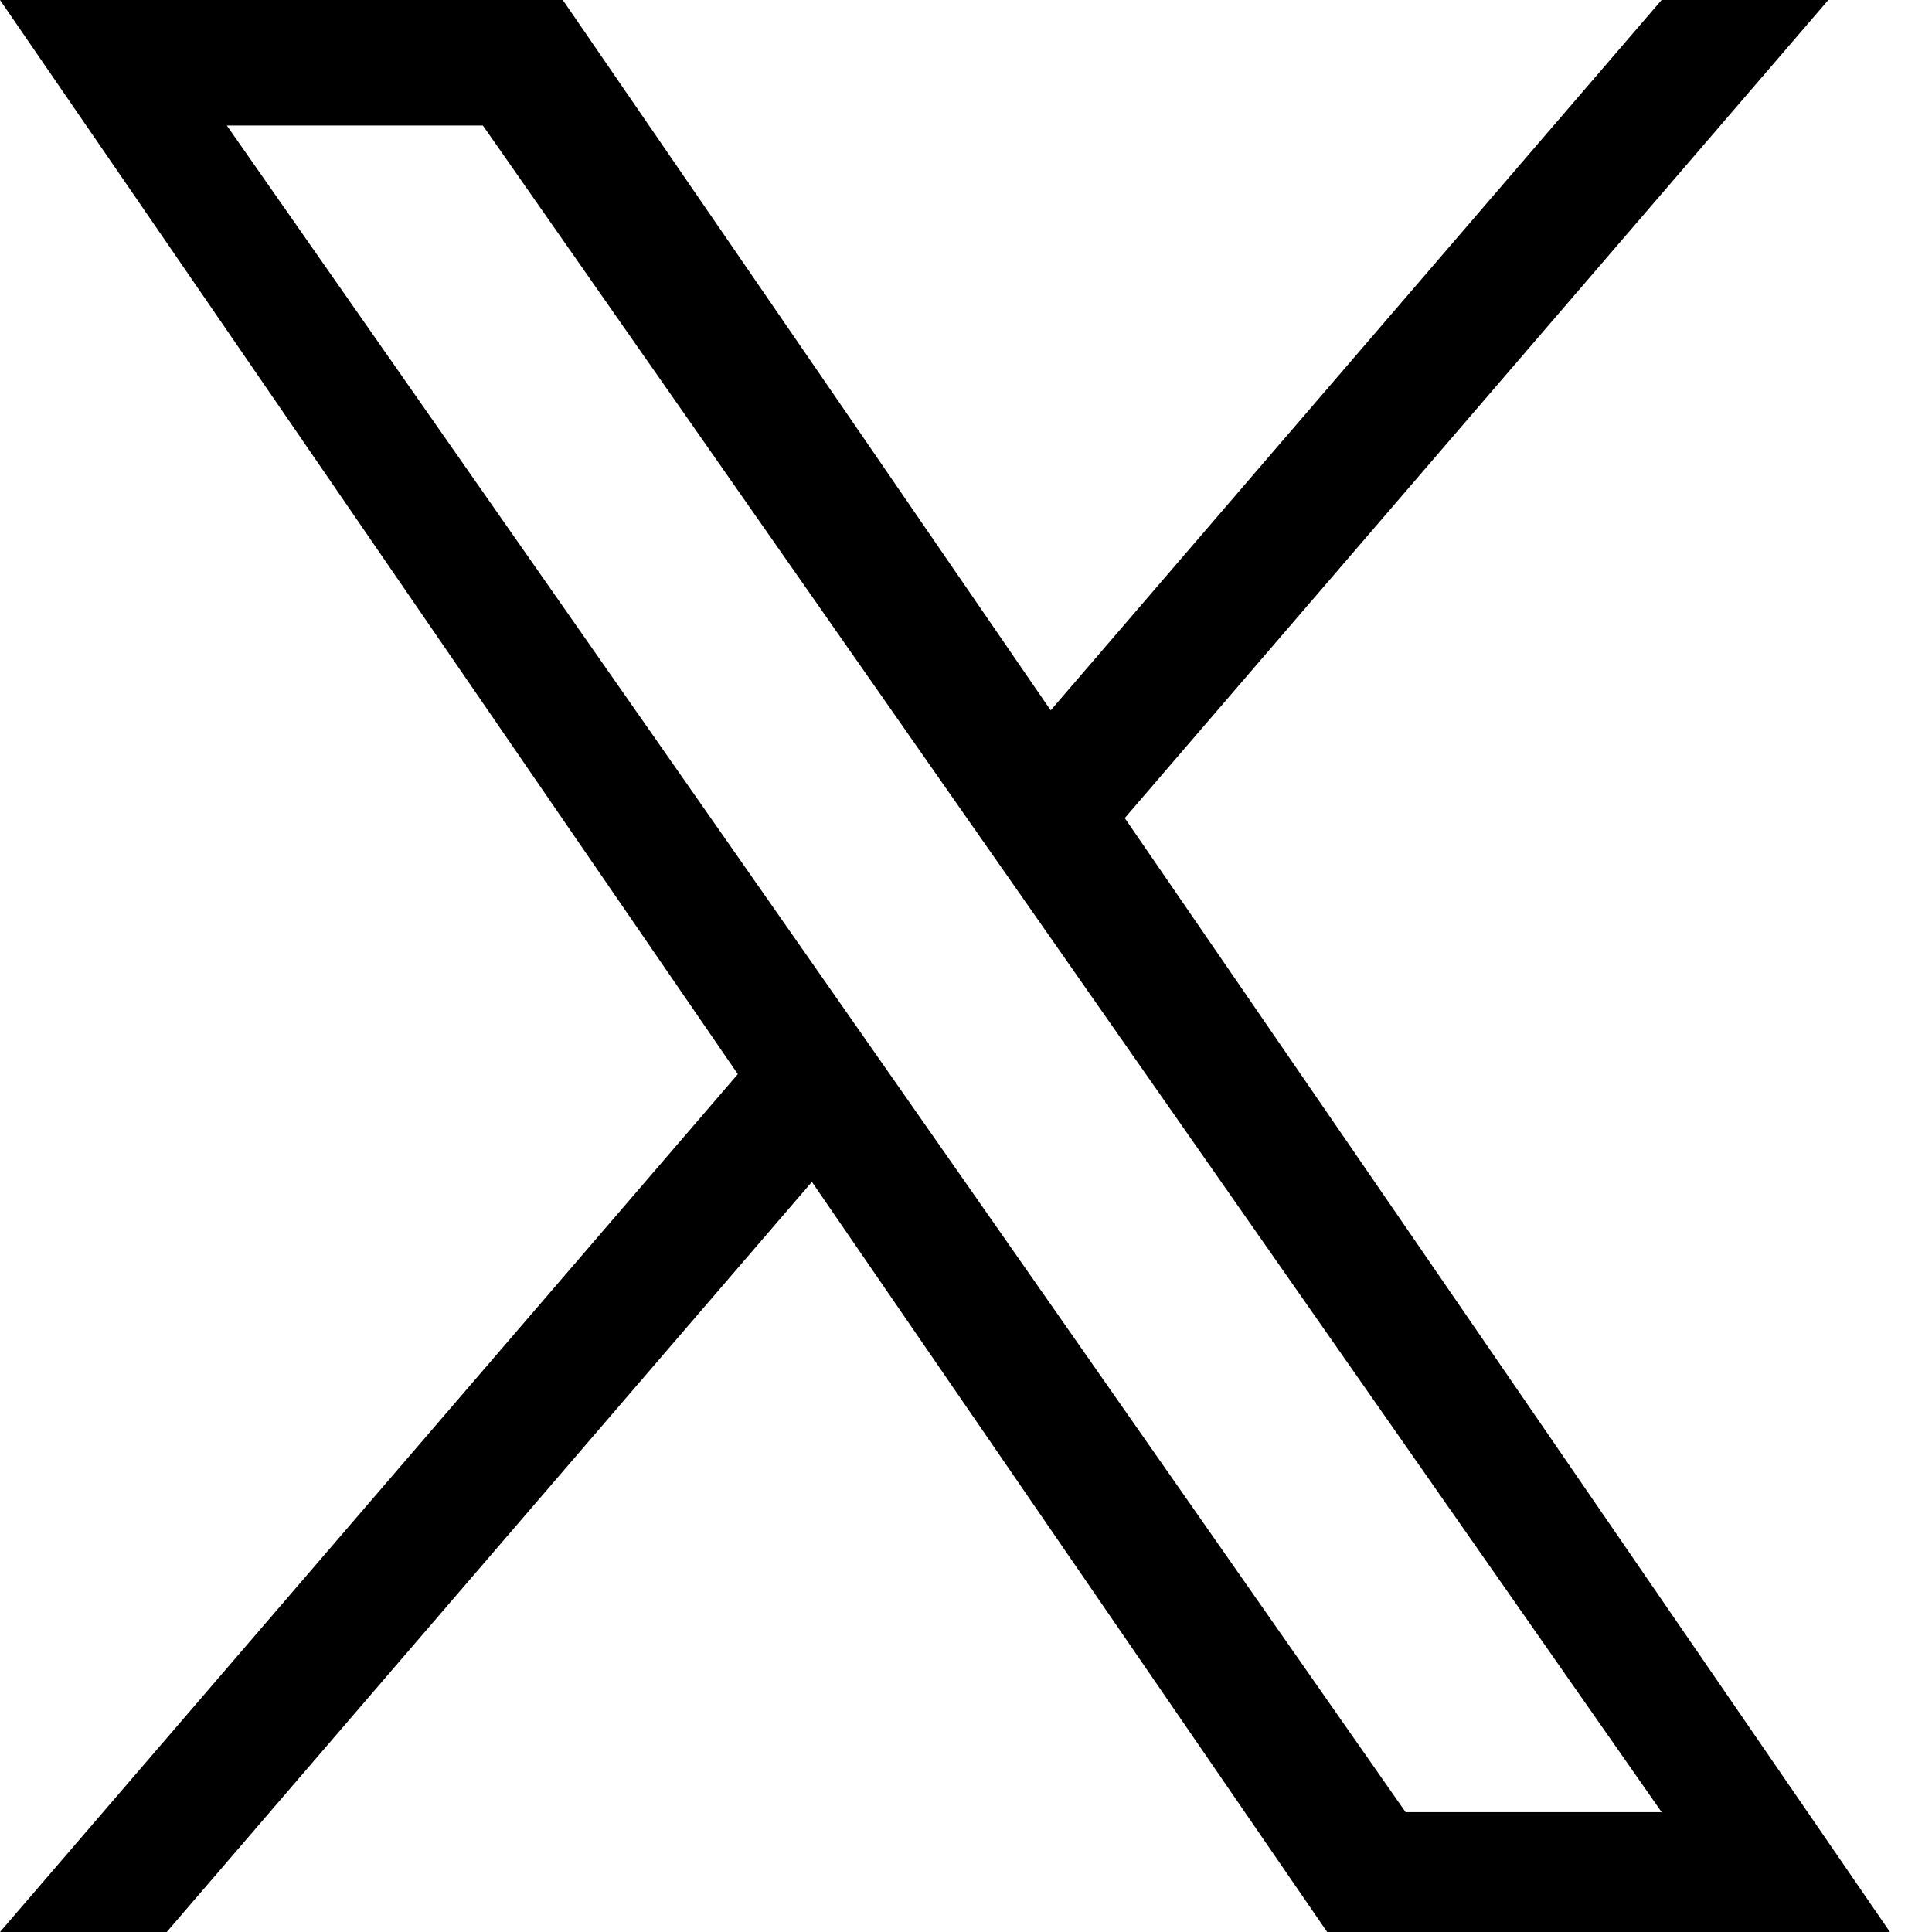 <svg width="30" height="30" viewBox="0 0 30 30" fill="none" xmlns="http://www.w3.org/2000/svg">
<path d="M17.465 12.703L28.39 0H25.801L16.315 11.03L8.739 0H0L11.457 16.679L0 30H2.589L12.607 18.352L20.608 30H29.347L17.465 12.703H17.465H17.465ZM13.919 16.826L12.758 15.165L3.522 1.949H7.498L14.952 12.615L16.113 14.275L25.802 28.139H21.826L13.919 16.826V16.826L13.919 16.826Z" fill="black"/>
</svg>
